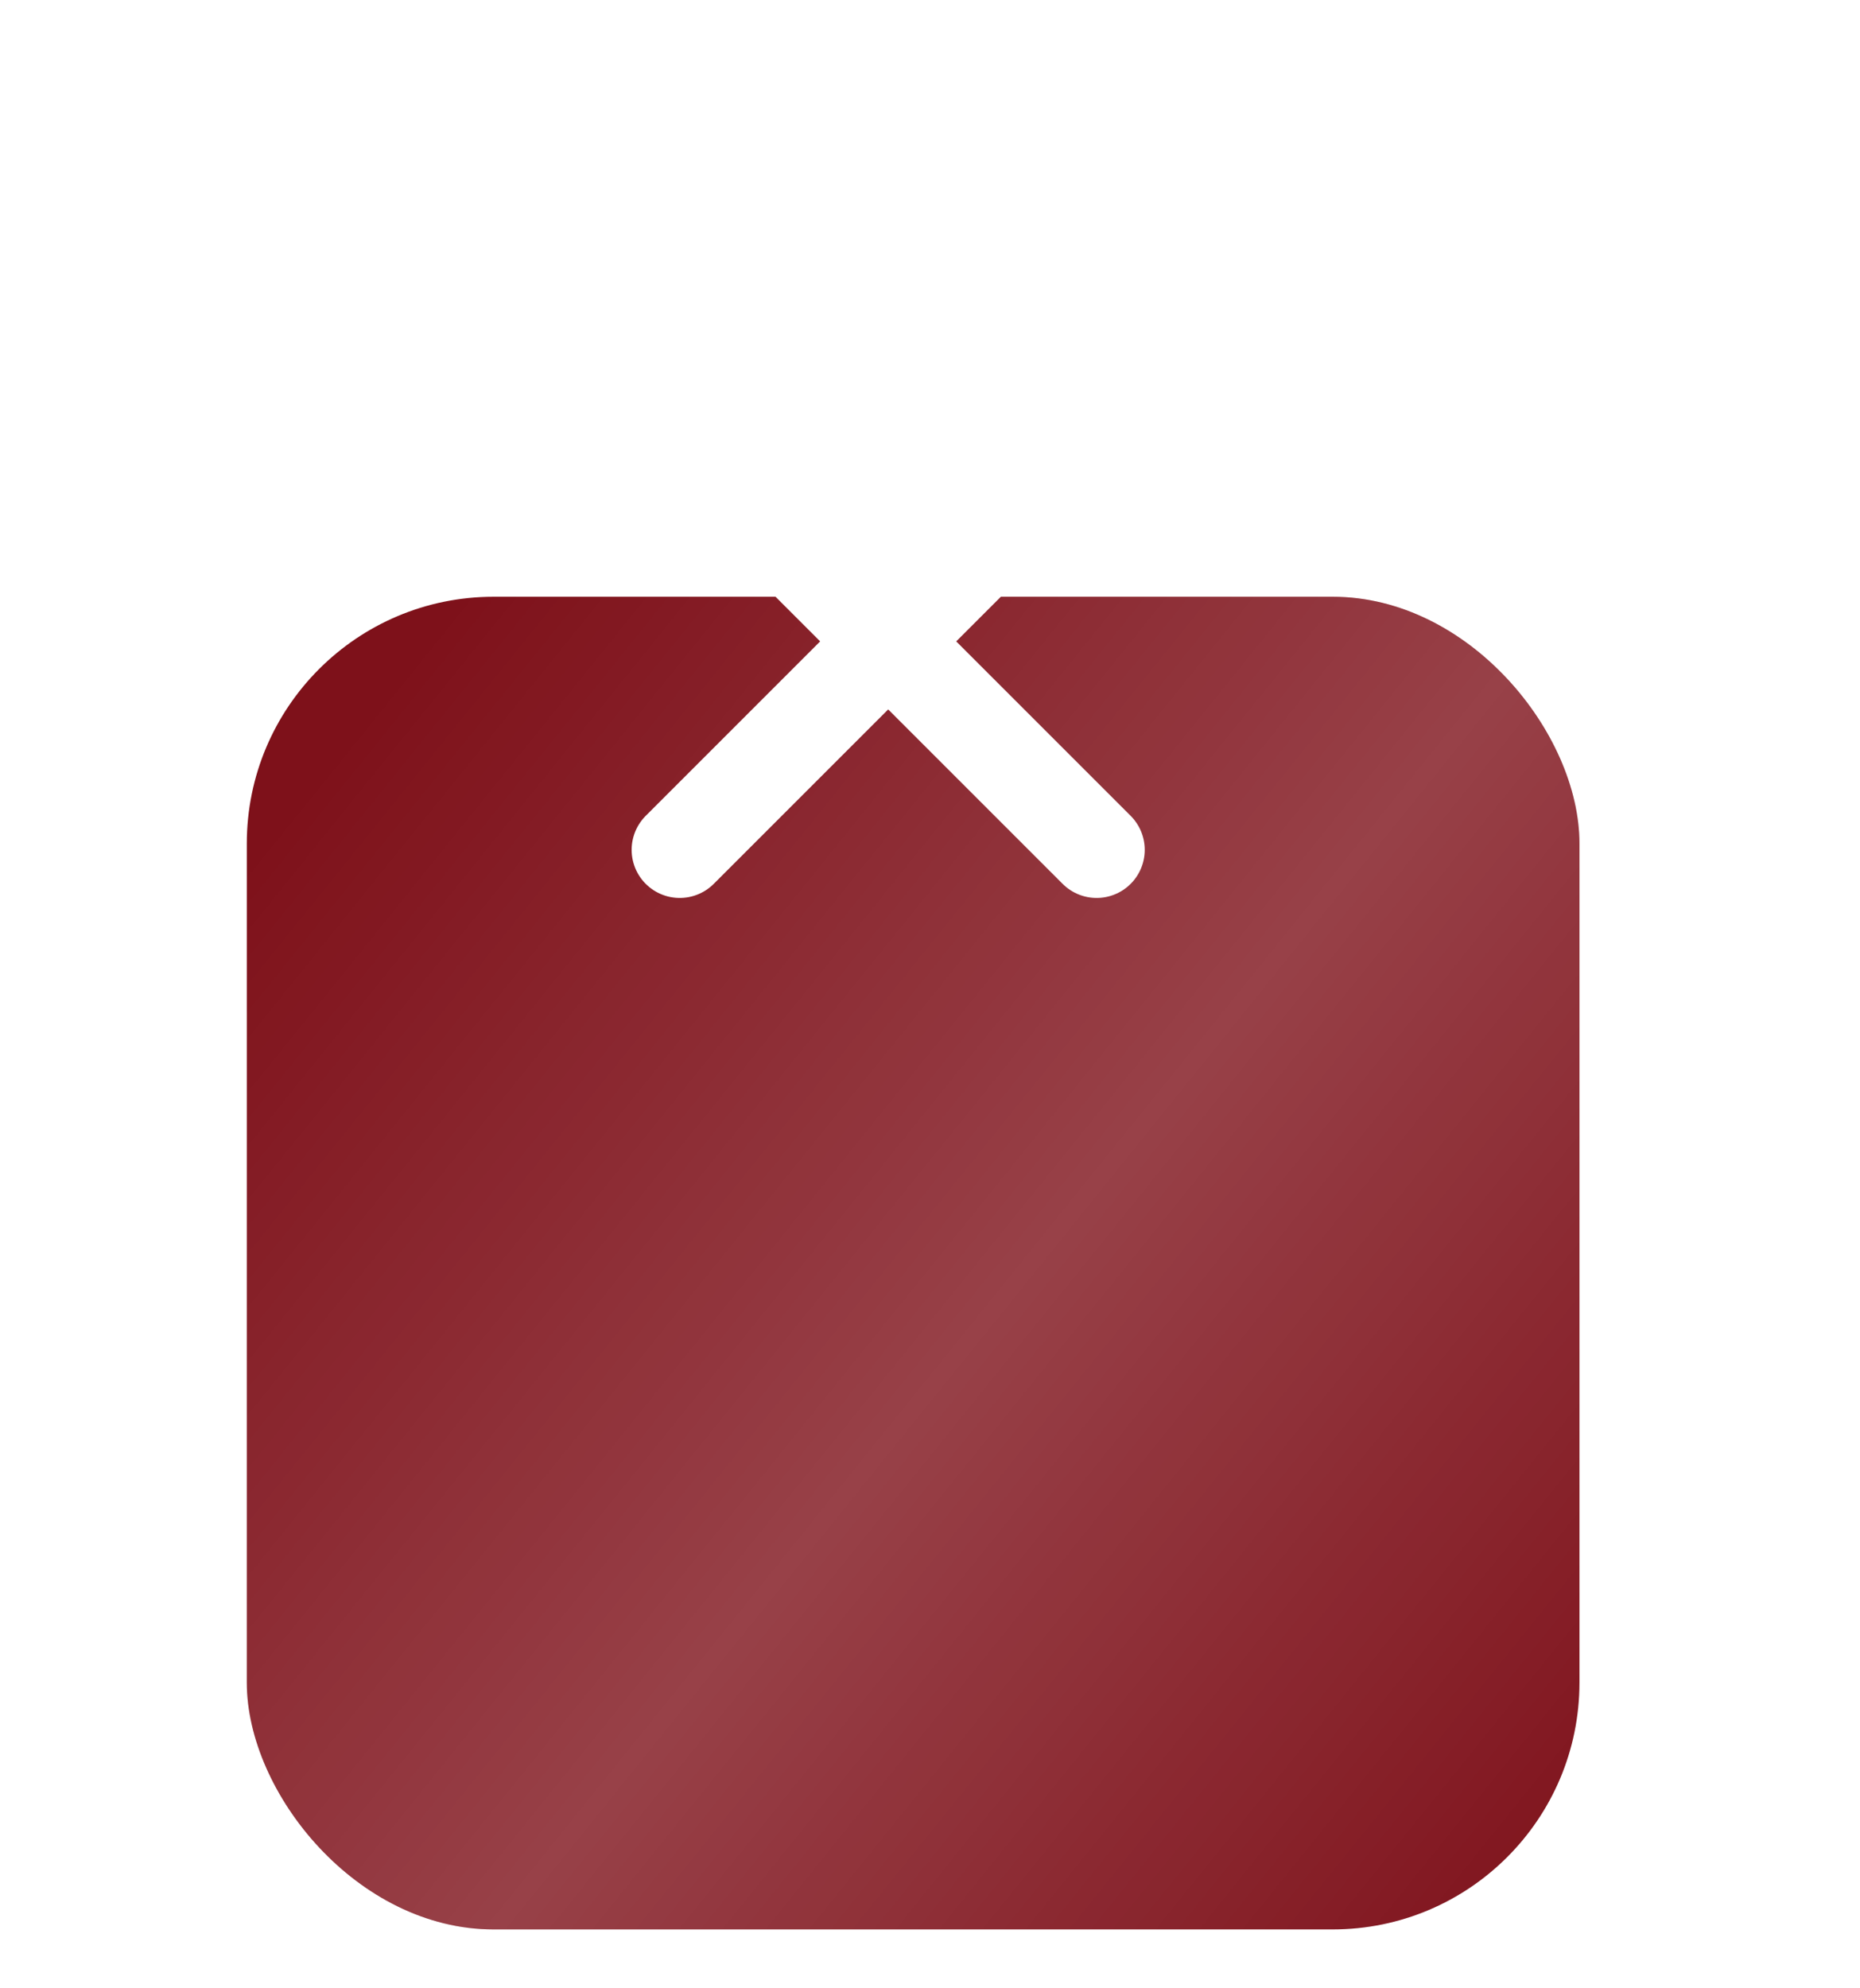 <?xml version="1.0" encoding="UTF-8"?> <svg xmlns="http://www.w3.org/2000/svg" width="29" height="31" viewBox="0 0 29 31" fill="none"><g filter="url(#filter0_di_130_535)"><rect x="3.848" width="20.778" height="20.778" rx="3.848" fill="#7E111A"></rect><rect x="3.848" width="20.778" height="20.778" rx="3.848" fill="url(#paint0_linear_130_535)" fill-opacity="0.2"></rect></g><path d="M17.098 6.75L10.598 13.25M10.598 6.75L17.098 13.25" stroke="white" stroke-width="1.5" stroke-linecap="round" stroke-linejoin="round"></path><defs><filter id="filter0_di_130_535" x="-1.90735e-06" y="0" width="28.474" height="30.852" filterUnits="userSpaceOnUse" color-interpolation-filters="sRGB"><feFlood flood-opacity="0" result="BackgroundImageFix"></feFlood><feColorMatrix in="SourceAlpha" type="matrix" values="0 0 0 0 0 0 0 0 0 0 0 0 0 0 0 0 0 0 127 0" result="hardAlpha"></feColorMatrix><feMorphology radius="4.617" operator="erode" in="SourceAlpha" result="effect1_dropShadow_130_535"></feMorphology><feOffset dy="6.226"></feOffset><feGaussianBlur stdDeviation="4.233"></feGaussianBlur><feComposite in2="hardAlpha" operator="out"></feComposite><feColorMatrix type="matrix" values="0 0 0 0 0.741 0 0 0 0 0.051 0 0 0 0 0.104 0 0 0 1 0"></feColorMatrix><feBlend mode="normal" in2="BackgroundImageFix" result="effect1_dropShadow_130_535"></feBlend><feBlend mode="normal" in="SourceGraphic" in2="effect1_dropShadow_130_535" result="shape"></feBlend><feColorMatrix in="SourceAlpha" type="matrix" values="0 0 0 0 0 0 0 0 0 0 0 0 0 0 0 0 0 0 127 0" result="hardAlpha"></feColorMatrix><feMorphology radius="1.539" operator="dilate" in="SourceAlpha" result="effect2_innerShadow_130_535"></feMorphology><feOffset dy="3.078"></feOffset><feGaussianBlur stdDeviation="3.078"></feGaussianBlur><feComposite in2="hardAlpha" operator="arithmetic" k2="-1" k3="1"></feComposite><feColorMatrix type="matrix" values="0 0 0 0 1 0 0 0 0 1 0 0 0 0 1 0 0 0 0.51 0"></feColorMatrix><feBlend mode="normal" in2="shape" result="effect2_innerShadow_130_535"></feBlend></filter><linearGradient id="paint0_linear_130_535" x1="3.848" y1="4.182" x2="24.748" y2="21.018" gradientUnits="userSpaceOnUse"><stop stop-color="white" stop-opacity="0"></stop><stop offset="0.5" stop-color="white"></stop><stop offset="1" stop-color="white" stop-opacity="0"></stop></linearGradient></defs></svg> 